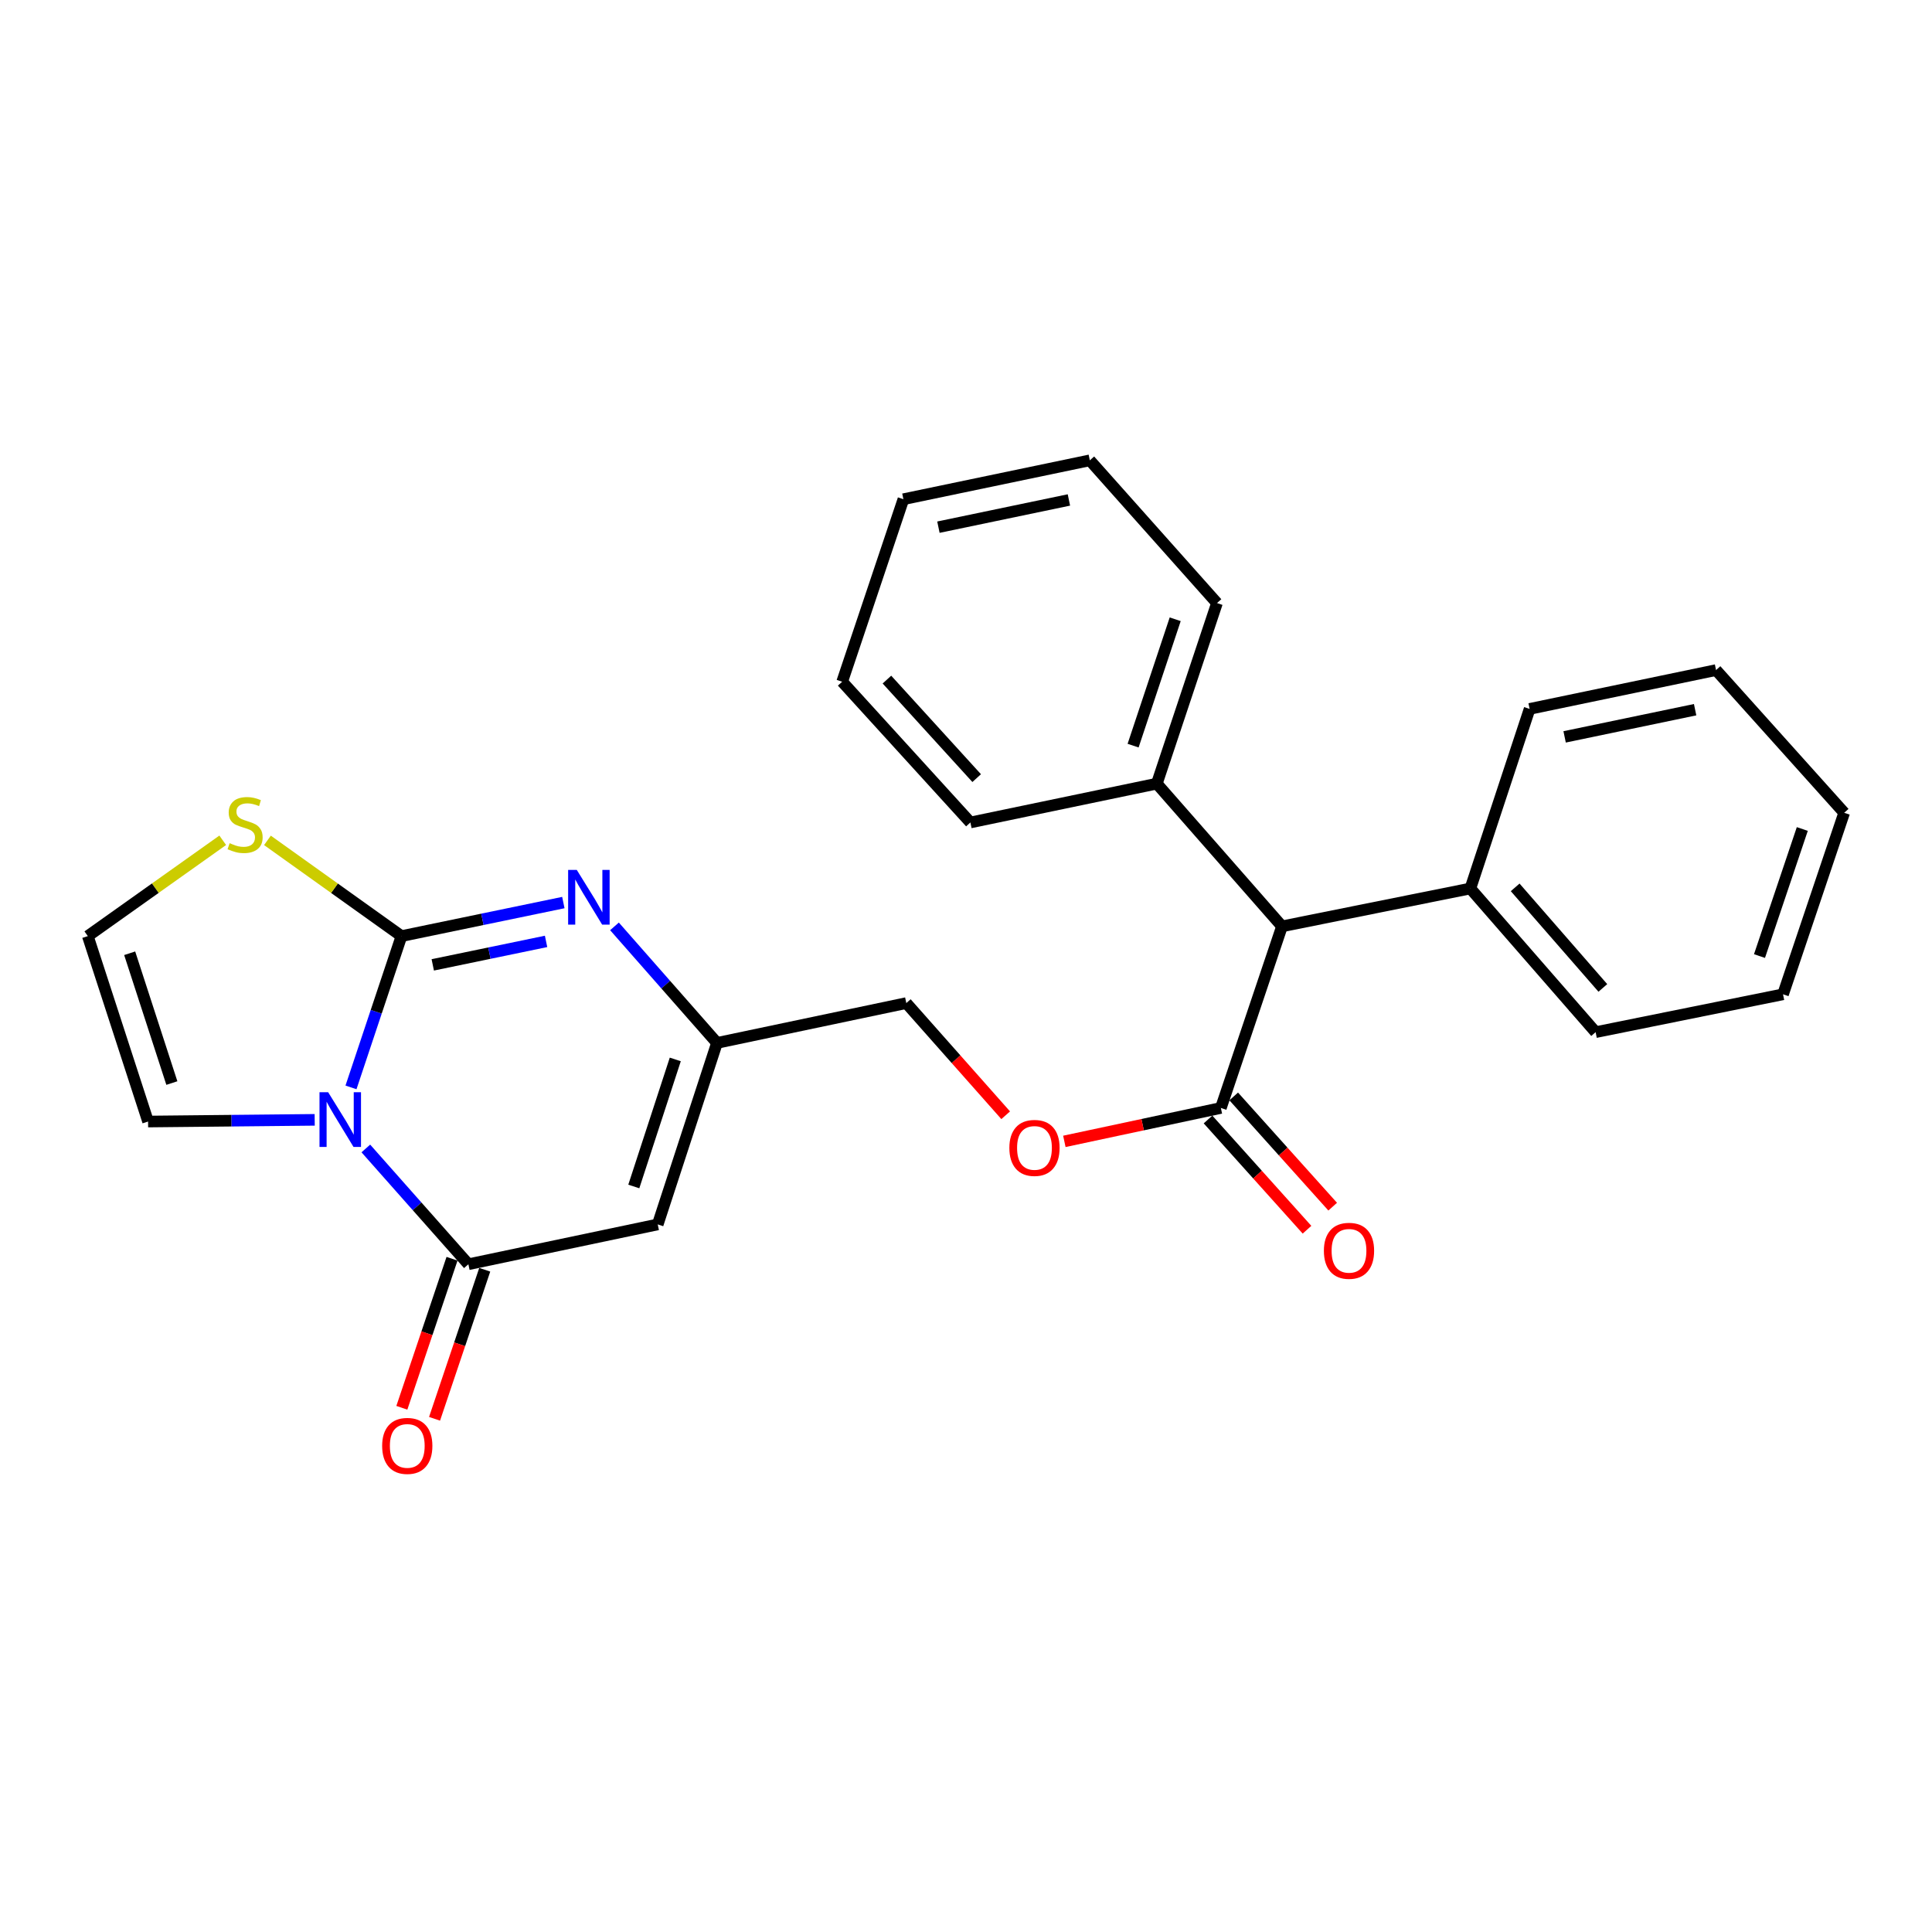 <?xml version='1.0' encoding='iso-8859-1'?>
<svg version='1.1' baseProfile='full'
              xmlns='http://www.w3.org/2000/svg'
                      xmlns:rdkit='http://www.rdkit.org/xml'
                      xmlns:xlink='http://www.w3.org/1999/xlink'
                  xml:space='preserve'
width='1000px' height='1000px' viewBox='0 0 1000 1000'>
<!-- END OF HEADER -->
<rect style='opacity:1.0;fill:#FFFFFF;stroke:none' width='1000' height='1000' x='0' y='0'> </rect>
<path class='bond-0' d='M 181.674,562.83 L 194.739,523.679' style='fill:none;fill-rule:evenodd;stroke:#0000FF;stroke-width:6px;stroke-linecap:butt;stroke-linejoin:miter;stroke-opacity:1' />
<path class='bond-0' d='M 194.739,523.679 L 207.805,484.527' style='fill:none;fill-rule:evenodd;stroke:#000000;stroke-width:6px;stroke-linecap:butt;stroke-linejoin:miter;stroke-opacity:1' />
<path class='bond-1' d='M 189.354,594.442 L 215.894,624.406' style='fill:none;fill-rule:evenodd;stroke:#0000FF;stroke-width:6px;stroke-linecap:butt;stroke-linejoin:miter;stroke-opacity:1' />
<path class='bond-1' d='M 215.894,624.406 L 242.435,654.371' style='fill:none;fill-rule:evenodd;stroke:#000000;stroke-width:6px;stroke-linecap:butt;stroke-linejoin:miter;stroke-opacity:1' />
<path class='bond-7' d='M 162.886,579.628 L 119.763,580.067' style='fill:none;fill-rule:evenodd;stroke:#0000FF;stroke-width:6px;stroke-linecap:butt;stroke-linejoin:miter;stroke-opacity:1' />
<path class='bond-7' d='M 119.763,580.067 L 76.64,580.506' style='fill:none;fill-rule:evenodd;stroke:#000000;stroke-width:6px;stroke-linecap:butt;stroke-linejoin:miter;stroke-opacity:1' />
<path class='bond-2' d='M 207.805,484.527 L 249.697,475.846' style='fill:none;fill-rule:evenodd;stroke:#000000;stroke-width:6px;stroke-linecap:butt;stroke-linejoin:miter;stroke-opacity:1' />
<path class='bond-2' d='M 249.697,475.846 L 291.59,467.166' style='fill:none;fill-rule:evenodd;stroke:#0000FF;stroke-width:6px;stroke-linecap:butt;stroke-linejoin:miter;stroke-opacity:1' />
<path class='bond-2' d='M 223.998,499.417 L 253.322,493.341' style='fill:none;fill-rule:evenodd;stroke:#000000;stroke-width:6px;stroke-linecap:butt;stroke-linejoin:miter;stroke-opacity:1' />
<path class='bond-2' d='M 253.322,493.341 L 282.647,487.265' style='fill:none;fill-rule:evenodd;stroke:#0000FF;stroke-width:6px;stroke-linecap:butt;stroke-linejoin:miter;stroke-opacity:1' />
<path class='bond-5' d='M 207.805,484.527 L 173.117,459.75' style='fill:none;fill-rule:evenodd;stroke:#000000;stroke-width:6px;stroke-linecap:butt;stroke-linejoin:miter;stroke-opacity:1' />
<path class='bond-5' d='M 173.117,459.75 L 138.43,434.973' style='fill:none;fill-rule:evenodd;stroke:#CCCC00;stroke-width:6px;stroke-linecap:butt;stroke-linejoin:miter;stroke-opacity:1' />
<path class='bond-3' d='M 242.435,654.371 L 340.439,633.756' style='fill:none;fill-rule:evenodd;stroke:#000000;stroke-width:6px;stroke-linecap:butt;stroke-linejoin:miter;stroke-opacity:1' />
<path class='bond-10' d='M 233.969,651.52 L 220.981,690.093' style='fill:none;fill-rule:evenodd;stroke:#000000;stroke-width:6px;stroke-linecap:butt;stroke-linejoin:miter;stroke-opacity:1' />
<path class='bond-10' d='M 220.981,690.093 L 207.993,728.666' style='fill:none;fill-rule:evenodd;stroke:#FF0000;stroke-width:6px;stroke-linecap:butt;stroke-linejoin:miter;stroke-opacity:1' />
<path class='bond-10' d='M 250.901,657.221 L 237.913,695.795' style='fill:none;fill-rule:evenodd;stroke:#000000;stroke-width:6px;stroke-linecap:butt;stroke-linejoin:miter;stroke-opacity:1' />
<path class='bond-10' d='M 237.913,695.795 L 224.924,734.368' style='fill:none;fill-rule:evenodd;stroke:#FF0000;stroke-width:6px;stroke-linecap:butt;stroke-linejoin:miter;stroke-opacity:1' />
<path class='bond-27' d='M 318.056,479.492 L 344.582,509.652' style='fill:none;fill-rule:evenodd;stroke:#0000FF;stroke-width:6px;stroke-linecap:butt;stroke-linejoin:miter;stroke-opacity:1' />
<path class='bond-27' d='M 344.582,509.652 L 371.108,539.811' style='fill:none;fill-rule:evenodd;stroke:#000000;stroke-width:6px;stroke-linecap:butt;stroke-linejoin:miter;stroke-opacity:1' />
<path class='bond-4' d='M 340.439,633.756 L 371.108,539.811' style='fill:none;fill-rule:evenodd;stroke:#000000;stroke-width:6px;stroke-linecap:butt;stroke-linejoin:miter;stroke-opacity:1' />
<path class='bond-4' d='M 328.055,614.12 L 349.524,548.359' style='fill:none;fill-rule:evenodd;stroke:#000000;stroke-width:6px;stroke-linecap:butt;stroke-linejoin:miter;stroke-opacity:1' />
<path class='bond-13' d='M 371.108,539.811 L 469.102,519.196' style='fill:none;fill-rule:evenodd;stroke:#000000;stroke-width:6px;stroke-linecap:butt;stroke-linejoin:miter;stroke-opacity:1' />
<path class='bond-26' d='M 115.287,434.932 L 80.371,459.73' style='fill:none;fill-rule:evenodd;stroke:#CCCC00;stroke-width:6px;stroke-linecap:butt;stroke-linejoin:miter;stroke-opacity:1' />
<path class='bond-26' d='M 80.371,459.73 L 45.455,484.527' style='fill:none;fill-rule:evenodd;stroke:#000000;stroke-width:6px;stroke-linecap:butt;stroke-linejoin:miter;stroke-opacity:1' />
<path class='bond-6' d='M 631.919,573.479 L 591.414,582.125' style='fill:none;fill-rule:evenodd;stroke:#000000;stroke-width:6px;stroke-linecap:butt;stroke-linejoin:miter;stroke-opacity:1' />
<path class='bond-6' d='M 591.414,582.125 L 550.91,590.772' style='fill:none;fill-rule:evenodd;stroke:#FF0000;stroke-width:6px;stroke-linecap:butt;stroke-linejoin:miter;stroke-opacity:1' />
<path class='bond-8' d='M 631.919,573.479 L 663.561,479.475' style='fill:none;fill-rule:evenodd;stroke:#000000;stroke-width:6px;stroke-linecap:butt;stroke-linejoin:miter;stroke-opacity:1' />
<path class='bond-12' d='M 625.273,579.447 L 650.89,607.974' style='fill:none;fill-rule:evenodd;stroke:#000000;stroke-width:6px;stroke-linecap:butt;stroke-linejoin:miter;stroke-opacity:1' />
<path class='bond-12' d='M 650.89,607.974 L 676.507,636.501' style='fill:none;fill-rule:evenodd;stroke:#FF0000;stroke-width:6px;stroke-linecap:butt;stroke-linejoin:miter;stroke-opacity:1' />
<path class='bond-12' d='M 638.565,567.51 L 664.182,596.037' style='fill:none;fill-rule:evenodd;stroke:#000000;stroke-width:6px;stroke-linecap:butt;stroke-linejoin:miter;stroke-opacity:1' />
<path class='bond-12' d='M 664.182,596.037 L 689.799,624.564' style='fill:none;fill-rule:evenodd;stroke:#FF0000;stroke-width:6px;stroke-linecap:butt;stroke-linejoin:miter;stroke-opacity:1' />
<path class='bond-9' d='M 76.64,580.506 L 45.455,484.527' style='fill:none;fill-rule:evenodd;stroke:#000000;stroke-width:6px;stroke-linecap:butt;stroke-linejoin:miter;stroke-opacity:1' />
<path class='bond-9' d='M 88.954,560.588 L 67.124,493.403' style='fill:none;fill-rule:evenodd;stroke:#000000;stroke-width:6px;stroke-linecap:butt;stroke-linejoin:miter;stroke-opacity:1' />
<path class='bond-14' d='M 663.561,479.475 L 598.768,405.61' style='fill:none;fill-rule:evenodd;stroke:#000000;stroke-width:6px;stroke-linecap:butt;stroke-linejoin:miter;stroke-opacity:1' />
<path class='bond-15' d='M 663.561,479.475 L 761.059,459.882' style='fill:none;fill-rule:evenodd;stroke:#000000;stroke-width:6px;stroke-linecap:butt;stroke-linejoin:miter;stroke-opacity:1' />
<path class='bond-11' d='M 520.54,577.253 L 494.821,548.225' style='fill:none;fill-rule:evenodd;stroke:#FF0000;stroke-width:6px;stroke-linecap:butt;stroke-linejoin:miter;stroke-opacity:1' />
<path class='bond-11' d='M 494.821,548.225 L 469.102,519.196' style='fill:none;fill-rule:evenodd;stroke:#000000;stroke-width:6px;stroke-linecap:butt;stroke-linejoin:miter;stroke-opacity:1' />
<path class='bond-16' d='M 598.768,405.61 L 629.904,312.152' style='fill:none;fill-rule:evenodd;stroke:#000000;stroke-width:6px;stroke-linecap:butt;stroke-linejoin:miter;stroke-opacity:1' />
<path class='bond-16' d='M 586.489,385.944 L 608.284,320.523' style='fill:none;fill-rule:evenodd;stroke:#000000;stroke-width:6px;stroke-linecap:butt;stroke-linejoin:miter;stroke-opacity:1' />
<path class='bond-17' d='M 598.768,405.61 L 502.273,425.709' style='fill:none;fill-rule:evenodd;stroke:#000000;stroke-width:6px;stroke-linecap:butt;stroke-linejoin:miter;stroke-opacity:1' />
<path class='bond-18' d='M 761.059,459.882 L 825.892,534.243' style='fill:none;fill-rule:evenodd;stroke:#000000;stroke-width:6px;stroke-linecap:butt;stroke-linejoin:miter;stroke-opacity:1' />
<path class='bond-18' d='M 784.25,459.295 L 829.633,511.348' style='fill:none;fill-rule:evenodd;stroke:#000000;stroke-width:6px;stroke-linecap:butt;stroke-linejoin:miter;stroke-opacity:1' />
<path class='bond-19' d='M 761.059,459.882 L 791.729,366.93' style='fill:none;fill-rule:evenodd;stroke:#000000;stroke-width:6px;stroke-linecap:butt;stroke-linejoin:miter;stroke-opacity:1' />
<path class='bond-23' d='M 629.904,312.152 L 564.089,238.267' style='fill:none;fill-rule:evenodd;stroke:#000000;stroke-width:6px;stroke-linecap:butt;stroke-linejoin:miter;stroke-opacity:1' />
<path class='bond-20' d='M 502.273,425.709 L 435.911,352.856' style='fill:none;fill-rule:evenodd;stroke:#000000;stroke-width:6px;stroke-linecap:butt;stroke-linejoin:miter;stroke-opacity:1' />
<path class='bond-20' d='M 505.526,402.75 L 459.073,351.753' style='fill:none;fill-rule:evenodd;stroke:#000000;stroke-width:6px;stroke-linecap:butt;stroke-linejoin:miter;stroke-opacity:1' />
<path class='bond-21' d='M 825.892,534.243 L 922.893,514.65' style='fill:none;fill-rule:evenodd;stroke:#000000;stroke-width:6px;stroke-linecap:butt;stroke-linejoin:miter;stroke-opacity:1' />
<path class='bond-22' d='M 791.729,366.93 L 888.224,346.831' style='fill:none;fill-rule:evenodd;stroke:#000000;stroke-width:6px;stroke-linecap:butt;stroke-linejoin:miter;stroke-opacity:1' />
<path class='bond-22' d='M 809.846,381.406 L 877.392,367.336' style='fill:none;fill-rule:evenodd;stroke:#000000;stroke-width:6px;stroke-linecap:butt;stroke-linejoin:miter;stroke-opacity:1' />
<path class='bond-24' d='M 435.911,352.856 L 467.603,258.395' style='fill:none;fill-rule:evenodd;stroke:#000000;stroke-width:6px;stroke-linecap:butt;stroke-linejoin:miter;stroke-opacity:1' />
<path class='bond-28' d='M 922.893,514.65 L 954.545,420.696' style='fill:none;fill-rule:evenodd;stroke:#000000;stroke-width:6px;stroke-linecap:butt;stroke-linejoin:miter;stroke-opacity:1' />
<path class='bond-28' d='M 910.71,494.853 L 932.867,429.086' style='fill:none;fill-rule:evenodd;stroke:#000000;stroke-width:6px;stroke-linecap:butt;stroke-linejoin:miter;stroke-opacity:1' />
<path class='bond-25' d='M 888.224,346.831 L 954.545,420.696' style='fill:none;fill-rule:evenodd;stroke:#000000;stroke-width:6px;stroke-linecap:butt;stroke-linejoin:miter;stroke-opacity:1' />
<path class='bond-29' d='M 564.089,238.267 L 467.603,258.395' style='fill:none;fill-rule:evenodd;stroke:#000000;stroke-width:6px;stroke-linecap:butt;stroke-linejoin:miter;stroke-opacity:1' />
<path class='bond-29' d='M 553.264,258.775 L 485.725,272.865' style='fill:none;fill-rule:evenodd;stroke:#000000;stroke-width:6px;stroke-linecap:butt;stroke-linejoin:miter;stroke-opacity:1' />
<path  class='atom-0' d='M 169.853 565.333
L 179.133 580.333
Q 180.053 581.813, 181.533 584.493
Q 183.013 587.173, 183.093 587.333
L 183.093 565.333
L 186.853 565.333
L 186.853 593.653
L 182.973 593.653
L 173.013 577.253
Q 171.853 575.333, 170.613 573.133
Q 169.413 570.933, 169.053 570.253
L 169.053 593.653
L 165.373 593.653
L 165.373 565.333
L 169.853 565.333
' fill='#0000FF'/>
<path  class='atom-3' d='M 298.546 450.268
L 307.826 465.268
Q 308.746 466.748, 310.226 469.428
Q 311.706 472.108, 311.786 472.268
L 311.786 450.268
L 315.546 450.268
L 315.546 478.588
L 311.666 478.588
L 301.706 462.188
Q 300.546 460.268, 299.306 458.068
Q 298.106 455.868, 297.746 455.188
L 297.746 478.588
L 294.066 478.588
L 294.066 450.268
L 298.546 450.268
' fill='#0000FF'/>
<path  class='atom-6' d='M 118.863 436.431
Q 119.183 436.551, 120.503 437.111
Q 121.823 437.671, 123.263 438.031
Q 124.743 438.351, 126.183 438.351
Q 128.863 438.351, 130.423 437.071
Q 131.983 435.751, 131.983 433.471
Q 131.983 431.911, 131.183 430.951
Q 130.423 429.991, 129.223 429.471
Q 128.023 428.951, 126.023 428.351
Q 123.503 427.591, 121.983 426.871
Q 120.503 426.151, 119.423 424.631
Q 118.383 423.111, 118.383 420.551
Q 118.383 416.991, 120.783 414.791
Q 123.223 412.591, 128.023 412.591
Q 131.303 412.591, 135.023 414.151
L 134.103 417.231
Q 130.703 415.831, 128.143 415.831
Q 125.383 415.831, 123.863 416.991
Q 122.343 418.111, 122.383 420.071
Q 122.383 421.591, 123.143 422.511
Q 123.943 423.431, 125.063 423.951
Q 126.223 424.471, 128.143 425.071
Q 130.703 425.871, 132.223 426.671
Q 133.743 427.471, 134.823 429.111
Q 135.943 430.711, 135.943 433.471
Q 135.943 437.391, 133.303 439.511
Q 130.703 441.591, 126.343 441.591
Q 123.823 441.591, 121.903 441.031
Q 120.023 440.511, 117.783 439.591
L 118.863 436.431
' fill='#CCCC00'/>
<path  class='atom-11' d='M 197.802 748.395
Q 197.802 741.595, 201.162 737.795
Q 204.522 733.995, 210.802 733.995
Q 217.082 733.995, 220.442 737.795
Q 223.802 741.595, 223.802 748.395
Q 223.802 755.275, 220.402 759.195
Q 217.002 763.075, 210.802 763.075
Q 204.562 763.075, 201.162 759.195
Q 197.802 755.315, 197.802 748.395
M 210.802 759.875
Q 215.122 759.875, 217.442 756.995
Q 219.802 754.075, 219.802 748.395
Q 219.802 742.835, 217.442 740.035
Q 215.122 737.195, 210.802 737.195
Q 206.482 737.195, 204.122 739.995
Q 201.802 742.795, 201.802 748.395
Q 201.802 754.115, 204.122 756.995
Q 206.482 759.875, 210.802 759.875
' fill='#FF0000'/>
<path  class='atom-12' d='M 522.444 594.154
Q 522.444 587.354, 525.804 583.554
Q 529.164 579.754, 535.444 579.754
Q 541.724 579.754, 545.084 583.554
Q 548.444 587.354, 548.444 594.154
Q 548.444 601.034, 545.044 604.954
Q 541.644 608.834, 535.444 608.834
Q 529.204 608.834, 525.804 604.954
Q 522.444 601.074, 522.444 594.154
M 535.444 605.634
Q 539.764 605.634, 542.084 602.754
Q 544.444 599.834, 544.444 594.154
Q 544.444 588.594, 542.084 585.794
Q 539.764 582.954, 535.444 582.954
Q 531.124 582.954, 528.764 585.754
Q 526.444 588.554, 526.444 594.154
Q 526.444 599.874, 528.764 602.754
Q 531.124 605.634, 535.444 605.634
' fill='#FF0000'/>
<path  class='atom-13' d='M 685.241 647.414
Q 685.241 640.614, 688.601 636.814
Q 691.961 633.014, 698.241 633.014
Q 704.521 633.014, 707.881 636.814
Q 711.241 640.614, 711.241 647.414
Q 711.241 654.294, 707.841 658.214
Q 704.441 662.094, 698.241 662.094
Q 692.001 662.094, 688.601 658.214
Q 685.241 654.334, 685.241 647.414
M 698.241 658.894
Q 702.561 658.894, 704.881 656.014
Q 707.241 653.094, 707.241 647.414
Q 707.241 641.854, 704.881 639.054
Q 702.561 636.214, 698.241 636.214
Q 693.921 636.214, 691.561 639.014
Q 689.241 641.814, 689.241 647.414
Q 689.241 653.134, 691.561 656.014
Q 693.921 658.894, 698.241 658.894
' fill='#FF0000'/>
</svg>
